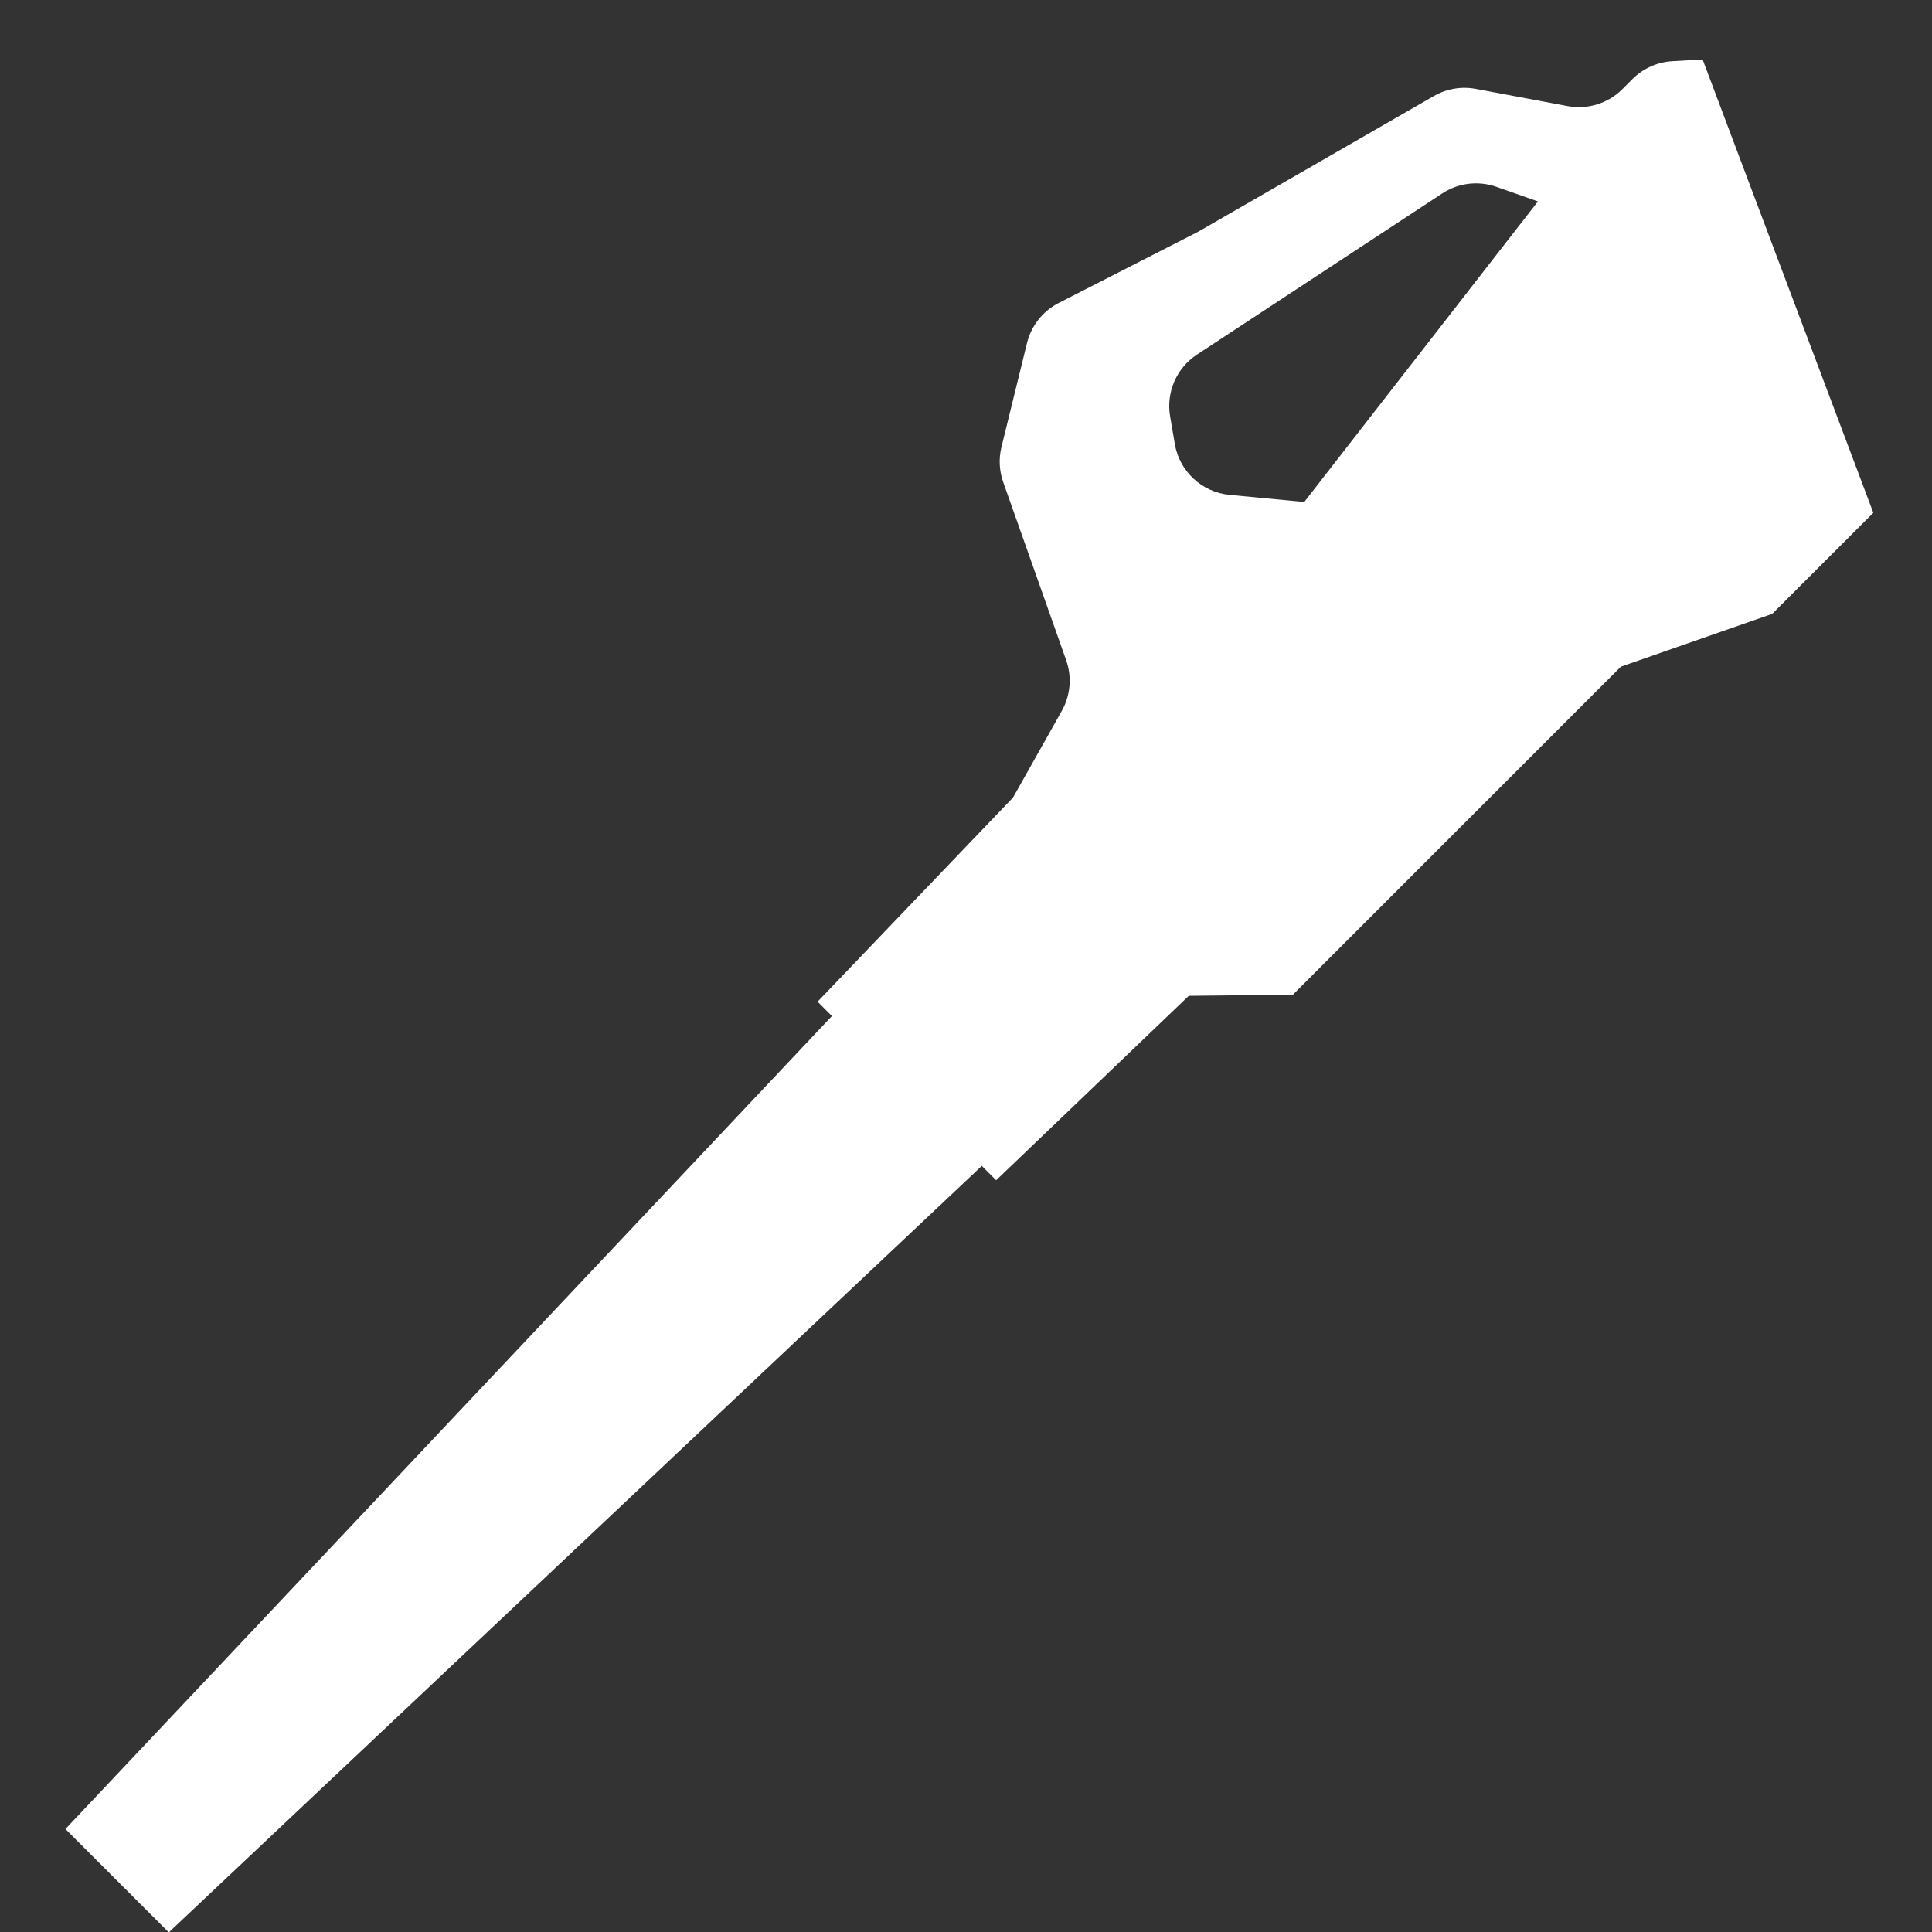 <?xml version="1.0" encoding="UTF-8"?> <svg xmlns="http://www.w3.org/2000/svg" width="360" height="360" viewBox="0 0 360 360" fill="none"><rect x="0" y="0" width="360" height="360" fill="#333333" stroke="none"/><g clip-path="url(#clip0_296_729)"><path d="M31.451 360.074L12.191 340.814L188.364 153.954L218.311 183.902L31.451 360.074Z" fill="white"></path><path d="M185.616 219.922L152.344 186.65L189.086 148.273L223.993 183.18L185.616 219.922Z" fill="white"></path><path fill-rule="evenodd" clip-rule="evenodd" d="M186.692 152.282L197.849 132.464C199.469 129.585 199.768 126.147 198.667 123.032L186.932 89.835C186.188 87.731 186.076 85.456 186.608 83.289L191.367 63.92C192.159 60.692 194.316 57.968 197.275 56.456L223.271 43.173L267.177 17.894C269.541 16.532 272.315 16.06 274.997 16.563L292.103 19.766C295.817 20.462 299.635 19.28 302.306 16.609L304.18 14.735C306.166 12.749 308.812 11.563 311.616 11.401L317.257 11.075L349.067 95.548L330.231 114.383L302.042 124.217L257.531 168.728L251.236 175.023L240.906 185.354L219.982 185.572L186.692 152.282ZM218.911 82.736L218.031 77.57C217.268 73.087 219.23 68.577 223.031 66.08L268.741 36.044C271.725 34.084 275.453 33.627 278.821 34.81L286.574 37.532L243.03 93.535L229.114 92.211C223.962 91.721 219.78 87.837 218.911 82.736Z" fill="white"></path></g><defs><clipPath id="clip0_296_729"><rect width="360" height="360" fill="white"></rect></clipPath></defs></svg> 